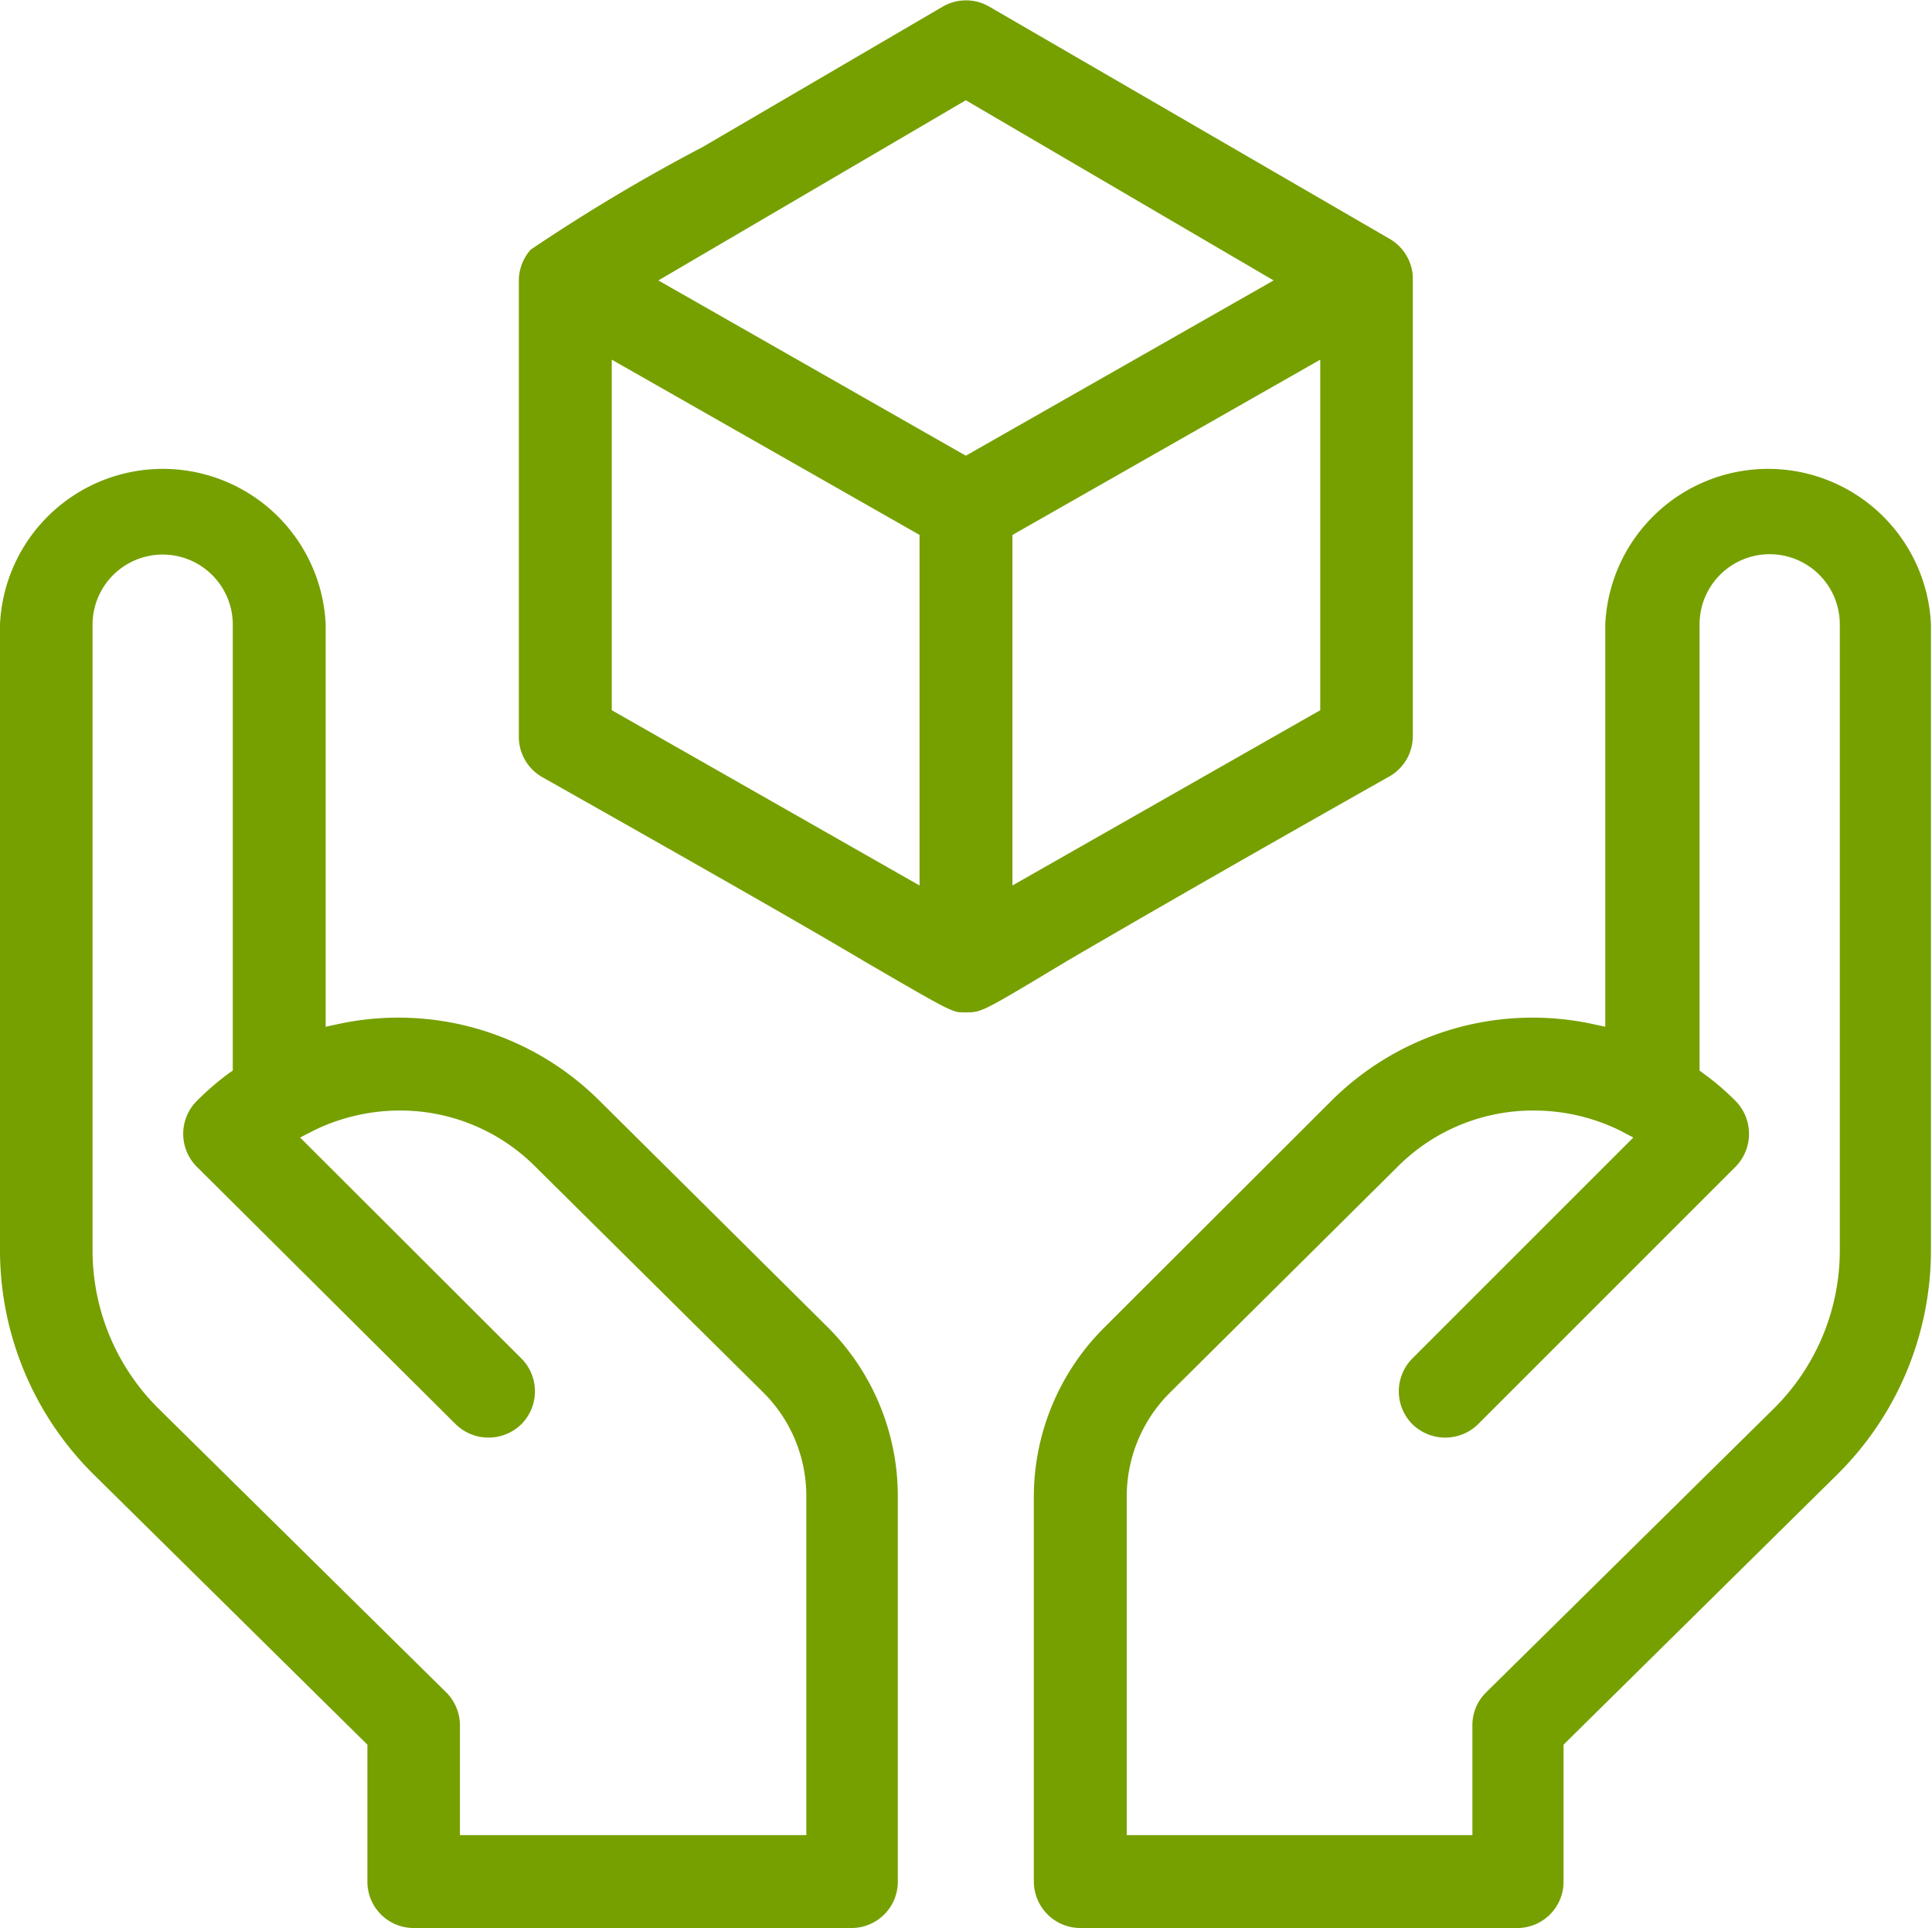 <svg xmlns="http://www.w3.org/2000/svg" viewBox="0 0 55.11 55"><defs><style>.cls-1{fill:#76a000;}</style></defs><g id="Capa_2" data-name="Capa 2"><g id="Layer_1" data-name="Layer 1"><path class="cls-1" d="M27.5,28.88c-.33,0-.34,0-2.8-1.43-1.68-1-4.47-2.59-9.23-5.28A1.32,1.32,0,0,1,14.8,21V8a1.33,1.33,0,0,1,.34-.88,51.5,51.5,0,0,1,4.91-2.93l6.84-4a1.32,1.32,0,0,1,1.33,0L39.65,6.82a1.33,1.33,0,0,1,.65,1.06c0,.06,0,.31,0,2.46V21a1.32,1.32,0,0,1-.67,1.15c-4.71,2.66-7.49,4.27-9.17,5.25C28,28.88,28,28.88,27.55,28.88Zm1.38-13.62v10l8.78-5v-10Zm-11.43,5,8.78,5v-10l-8.78-5ZM18.78,8l8.77,5,8.78-5L27.55,2.86Z"/><path class="cls-1" d="M11.8,55a1.32,1.32,0,0,1-1.32-1.32V49.77L2.66,42.05A9,9,0,0,1,0,35.69V17.81a4.65,4.65,0,0,1,9.29,0V29.29l.37-.08a8.13,8.13,0,0,1,7.42,2.17l6.53,6.48a6.81,6.81,0,0,1,2,4.8v11A1.32,1.32,0,0,1,24.29,55ZM4.64,15.82a2,2,0,0,0-2,2V35.69a6.35,6.35,0,0,0,1.87,4.48l8.21,8.1a1.34,1.34,0,0,1,.4.94v3.14H23V42.67a4.16,4.16,0,0,0-1.21-2.93l-6.54-6.48a5.44,5.44,0,0,0-3.85-1.58,5.58,5.58,0,0,0-2.45.57l-.39.2,6.31,6.3a1.33,1.33,0,0,1,0,1.88,1.34,1.34,0,0,1-1.87,0L5.61,33.28a1.33,1.33,0,0,1,0-1.87,8.1,8.1,0,0,1,.9-.78l.13-.09V17.81A2,2,0,0,0,4.64,15.82Z"/><path class="cls-1" d="M30.82,55a1.33,1.33,0,0,1-1.33-1.32v-11a6.82,6.82,0,0,1,2-4.8L38,31.38a8.13,8.13,0,0,1,7.42-2.17l.37.08V17.81a4.65,4.65,0,0,1,9.29,0V35.69a9,9,0,0,1-2.66,6.36l-7.82,7.72v3.91A1.32,1.32,0,0,1,43.31,55ZM43.75,31.68a5.45,5.45,0,0,0-3.86,1.58l-6.53,6.48a4.18,4.18,0,0,0-1.22,2.92v9.69H42V49.21a1.3,1.3,0,0,1,.4-.94l8.21-8.1a6.35,6.35,0,0,0,1.87-4.48V17.81a2,2,0,0,0-4,0V30.54l.12.09a7.37,7.37,0,0,1,.91.78,1.34,1.34,0,0,1,0,1.87l-7.35,7.35a1.34,1.34,0,0,1-1.87,0,1.33,1.33,0,0,1,0-1.88l6.3-6.3-.38-.2A5.58,5.58,0,0,0,43.75,31.68Z"/></g></g></svg>